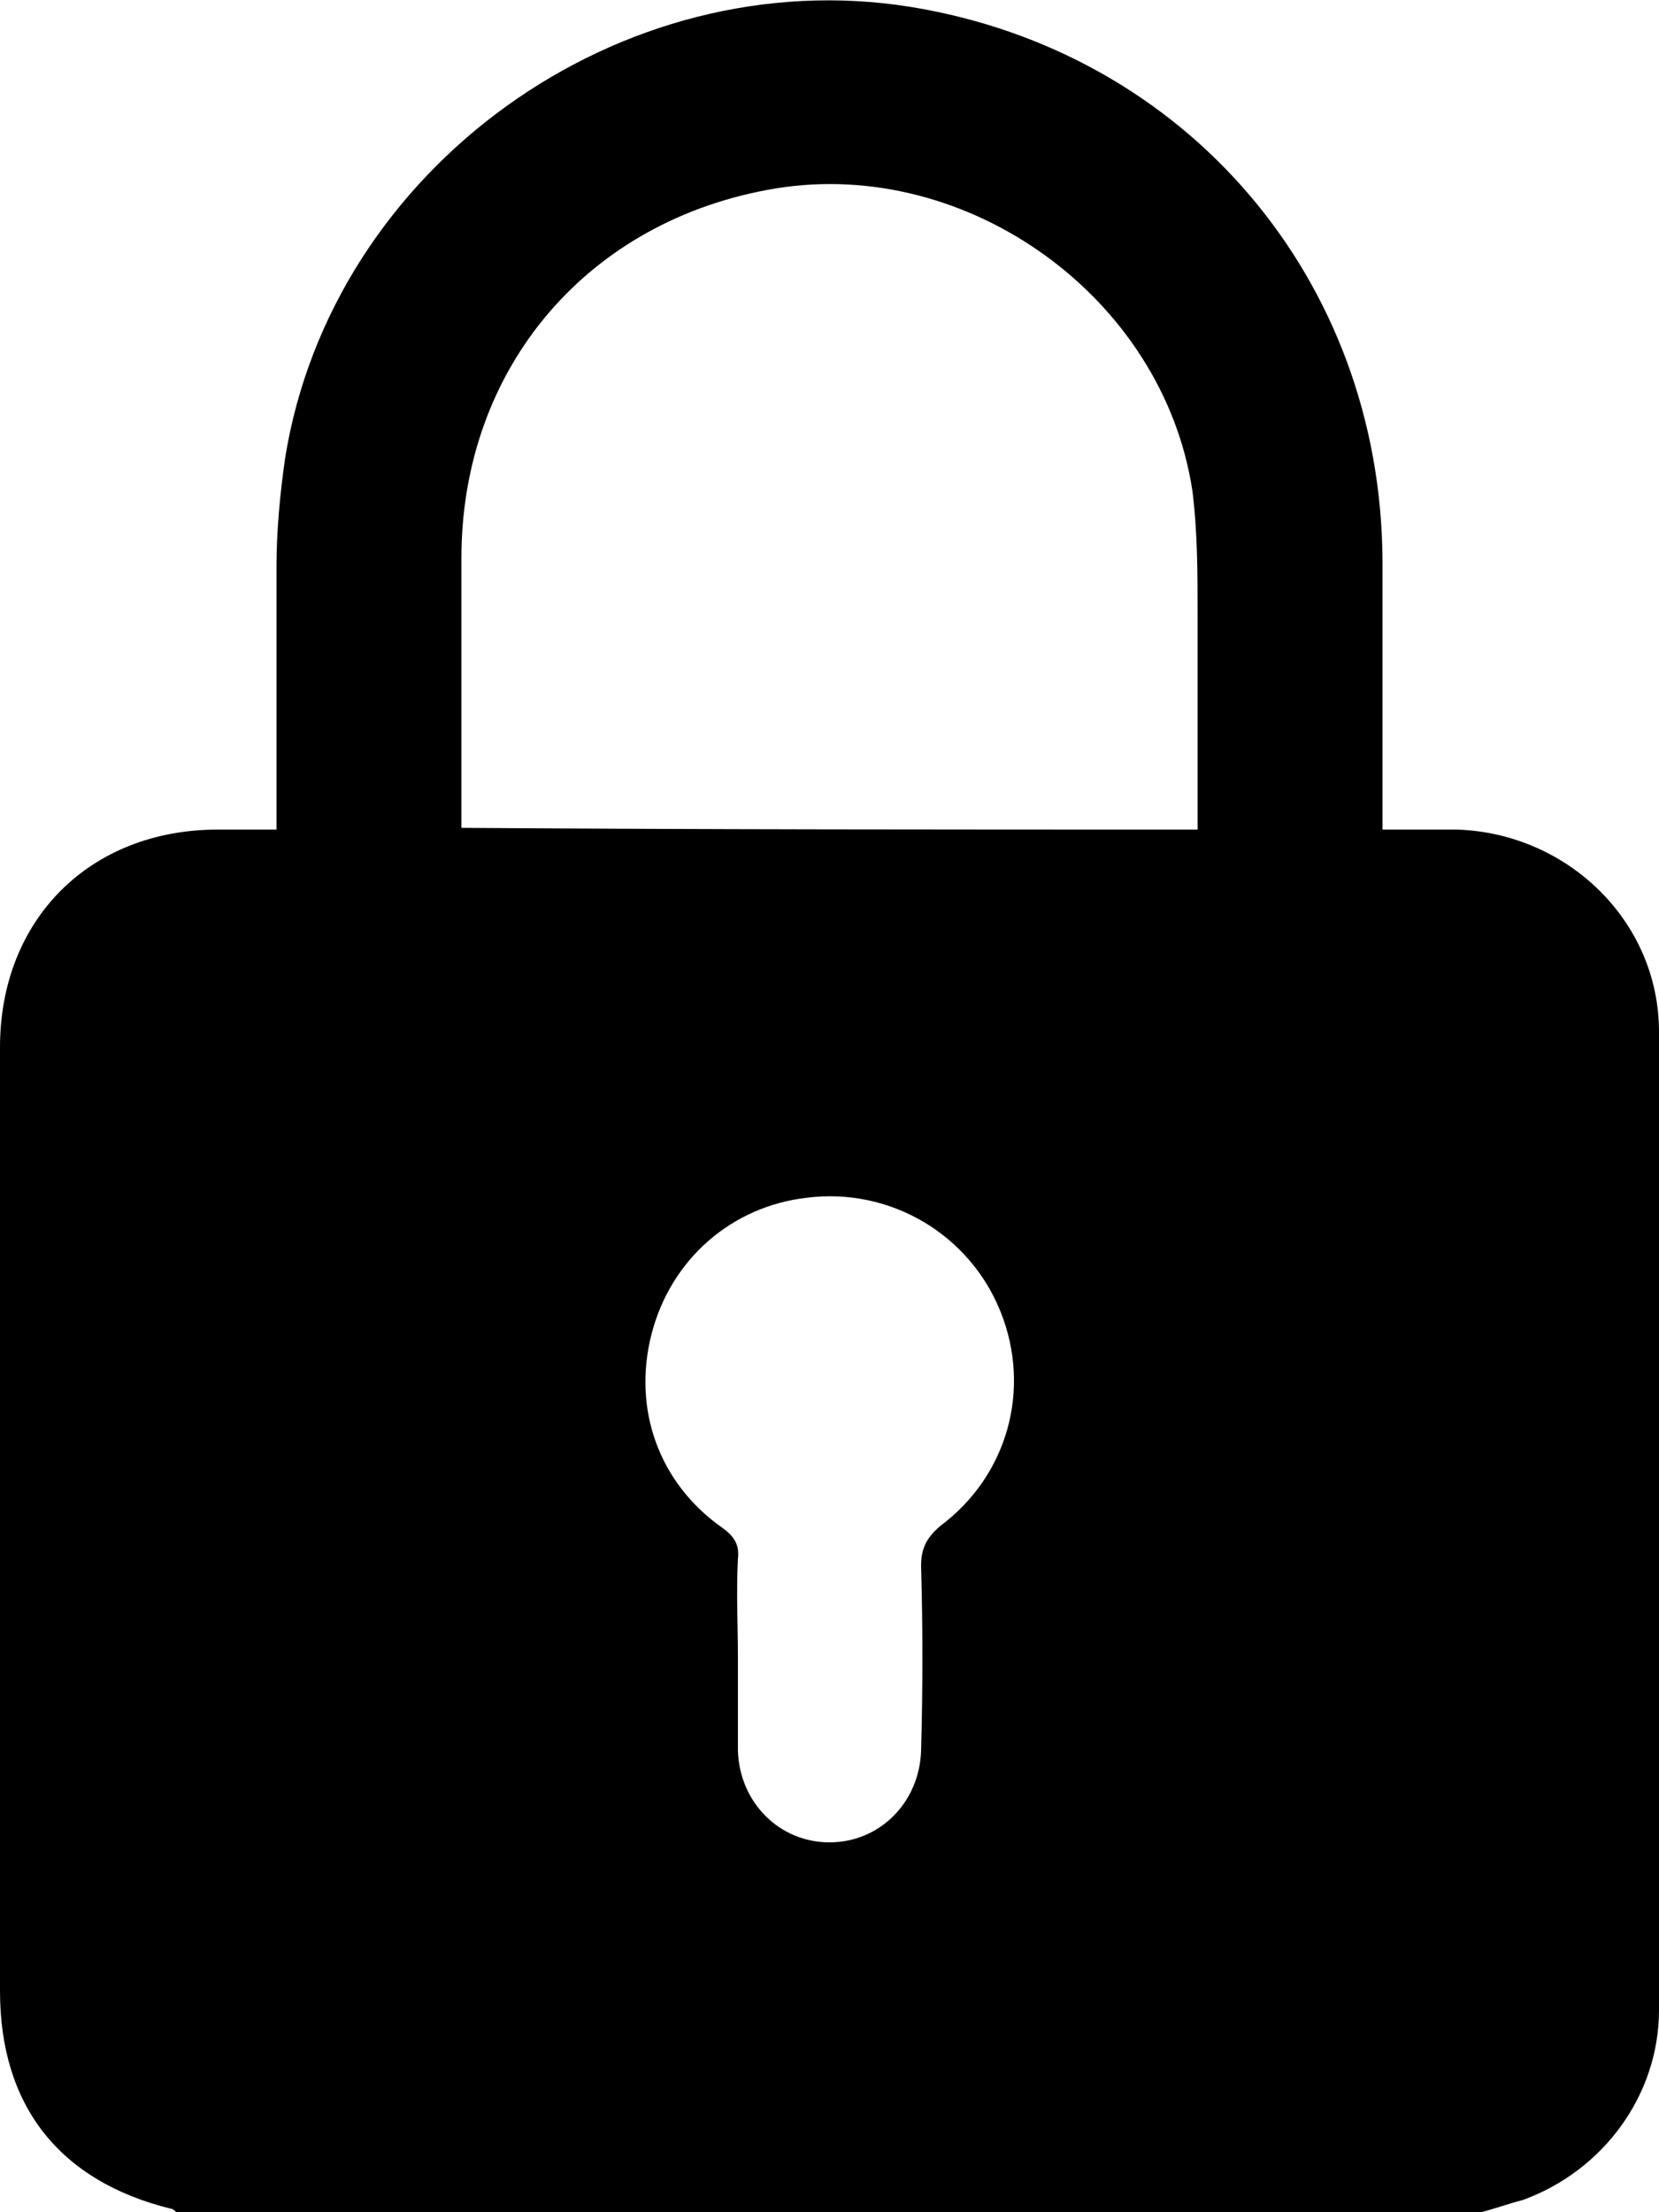 <?xml version="1.0" encoding="utf-8"?>
<!-- Generator: Adobe Illustrator 27.4.1, SVG Export Plug-In . SVG Version: 6.00 Build 0)  -->
<svg version="1.1" id="Capa_1" xmlns="http://www.w3.org/2000/svg" xmlns:xlink="http://www.w3.org/1999/xlink" x="0px" y="0px"
	 viewBox="0 0 96 128" enable-background="new 0 0 96 128" xml:space="preserve">
<g>
	<path d="M85.7,128c-25.2,0-50.3,0-75.5,0c-0.1-0.1-0.2-0.2-0.3-0.2c-6.5-1.6-9.9-6-9.9-12.6C0,97,0,78.8,0,60.6
		C0,53.2,5.2,48,12.6,48c1.1,0,2.2,0,3.4,0c0-5.2,0-10.2,0-15.2c0-2.1,0.2-4.2,0.5-6.3C19.2,9.7,35.9-2.3,52.7,0.4
		C68.7,3,79.9,16.2,80,32.4c0,4.7,0,9.5,0,14.2c0,0.4,0,0.9,0,1.4c1.5,0,2.9,0,4.3,0c6.4,0.2,11.7,5.3,11.7,11.7
		c0.1,18.9,0.1,37.7,0,56.6c0,4.9-3.2,9.3-7.9,11C87.3,127.5,86.5,127.8,85.7,128z M69.3,48c0-4.2,0-8.3,0-12.4c0-2.4,0-4.8-0.3-7.2
		C67.3,17.2,56,9.1,44.9,10.9c-10.9,1.8-18.2,10.4-18.2,21.4c0,4,0,8.1,0,12.1c0,1.2,0,2.3,0,3.5C40.9,48,55,48,69.3,48z M42.7,95.9
		c0,0.7,0,1.5,0,2.2c0,1.1,0,2.2,0,3.2c0.1,3,2.4,5.3,5.3,5.3c2.9,0,5.2-2.3,5.3-5.3c0.1-3.6,0.1-7.2,0-10.7c0-1,0.3-1.6,1.1-2.3
		c3.9-2.9,5.3-7.9,3.5-12.4c-1.8-4.5-6.4-7.2-11.2-6.6c-4.4,0.5-7.9,3.6-9,7.9c-1.1,4.3,0.4,8.6,4.1,11.2c0.7,0.5,1,1,0.9,1.8
		C42.6,92.2,42.7,94.1,42.7,95.9z"/>
</g>
</svg>
